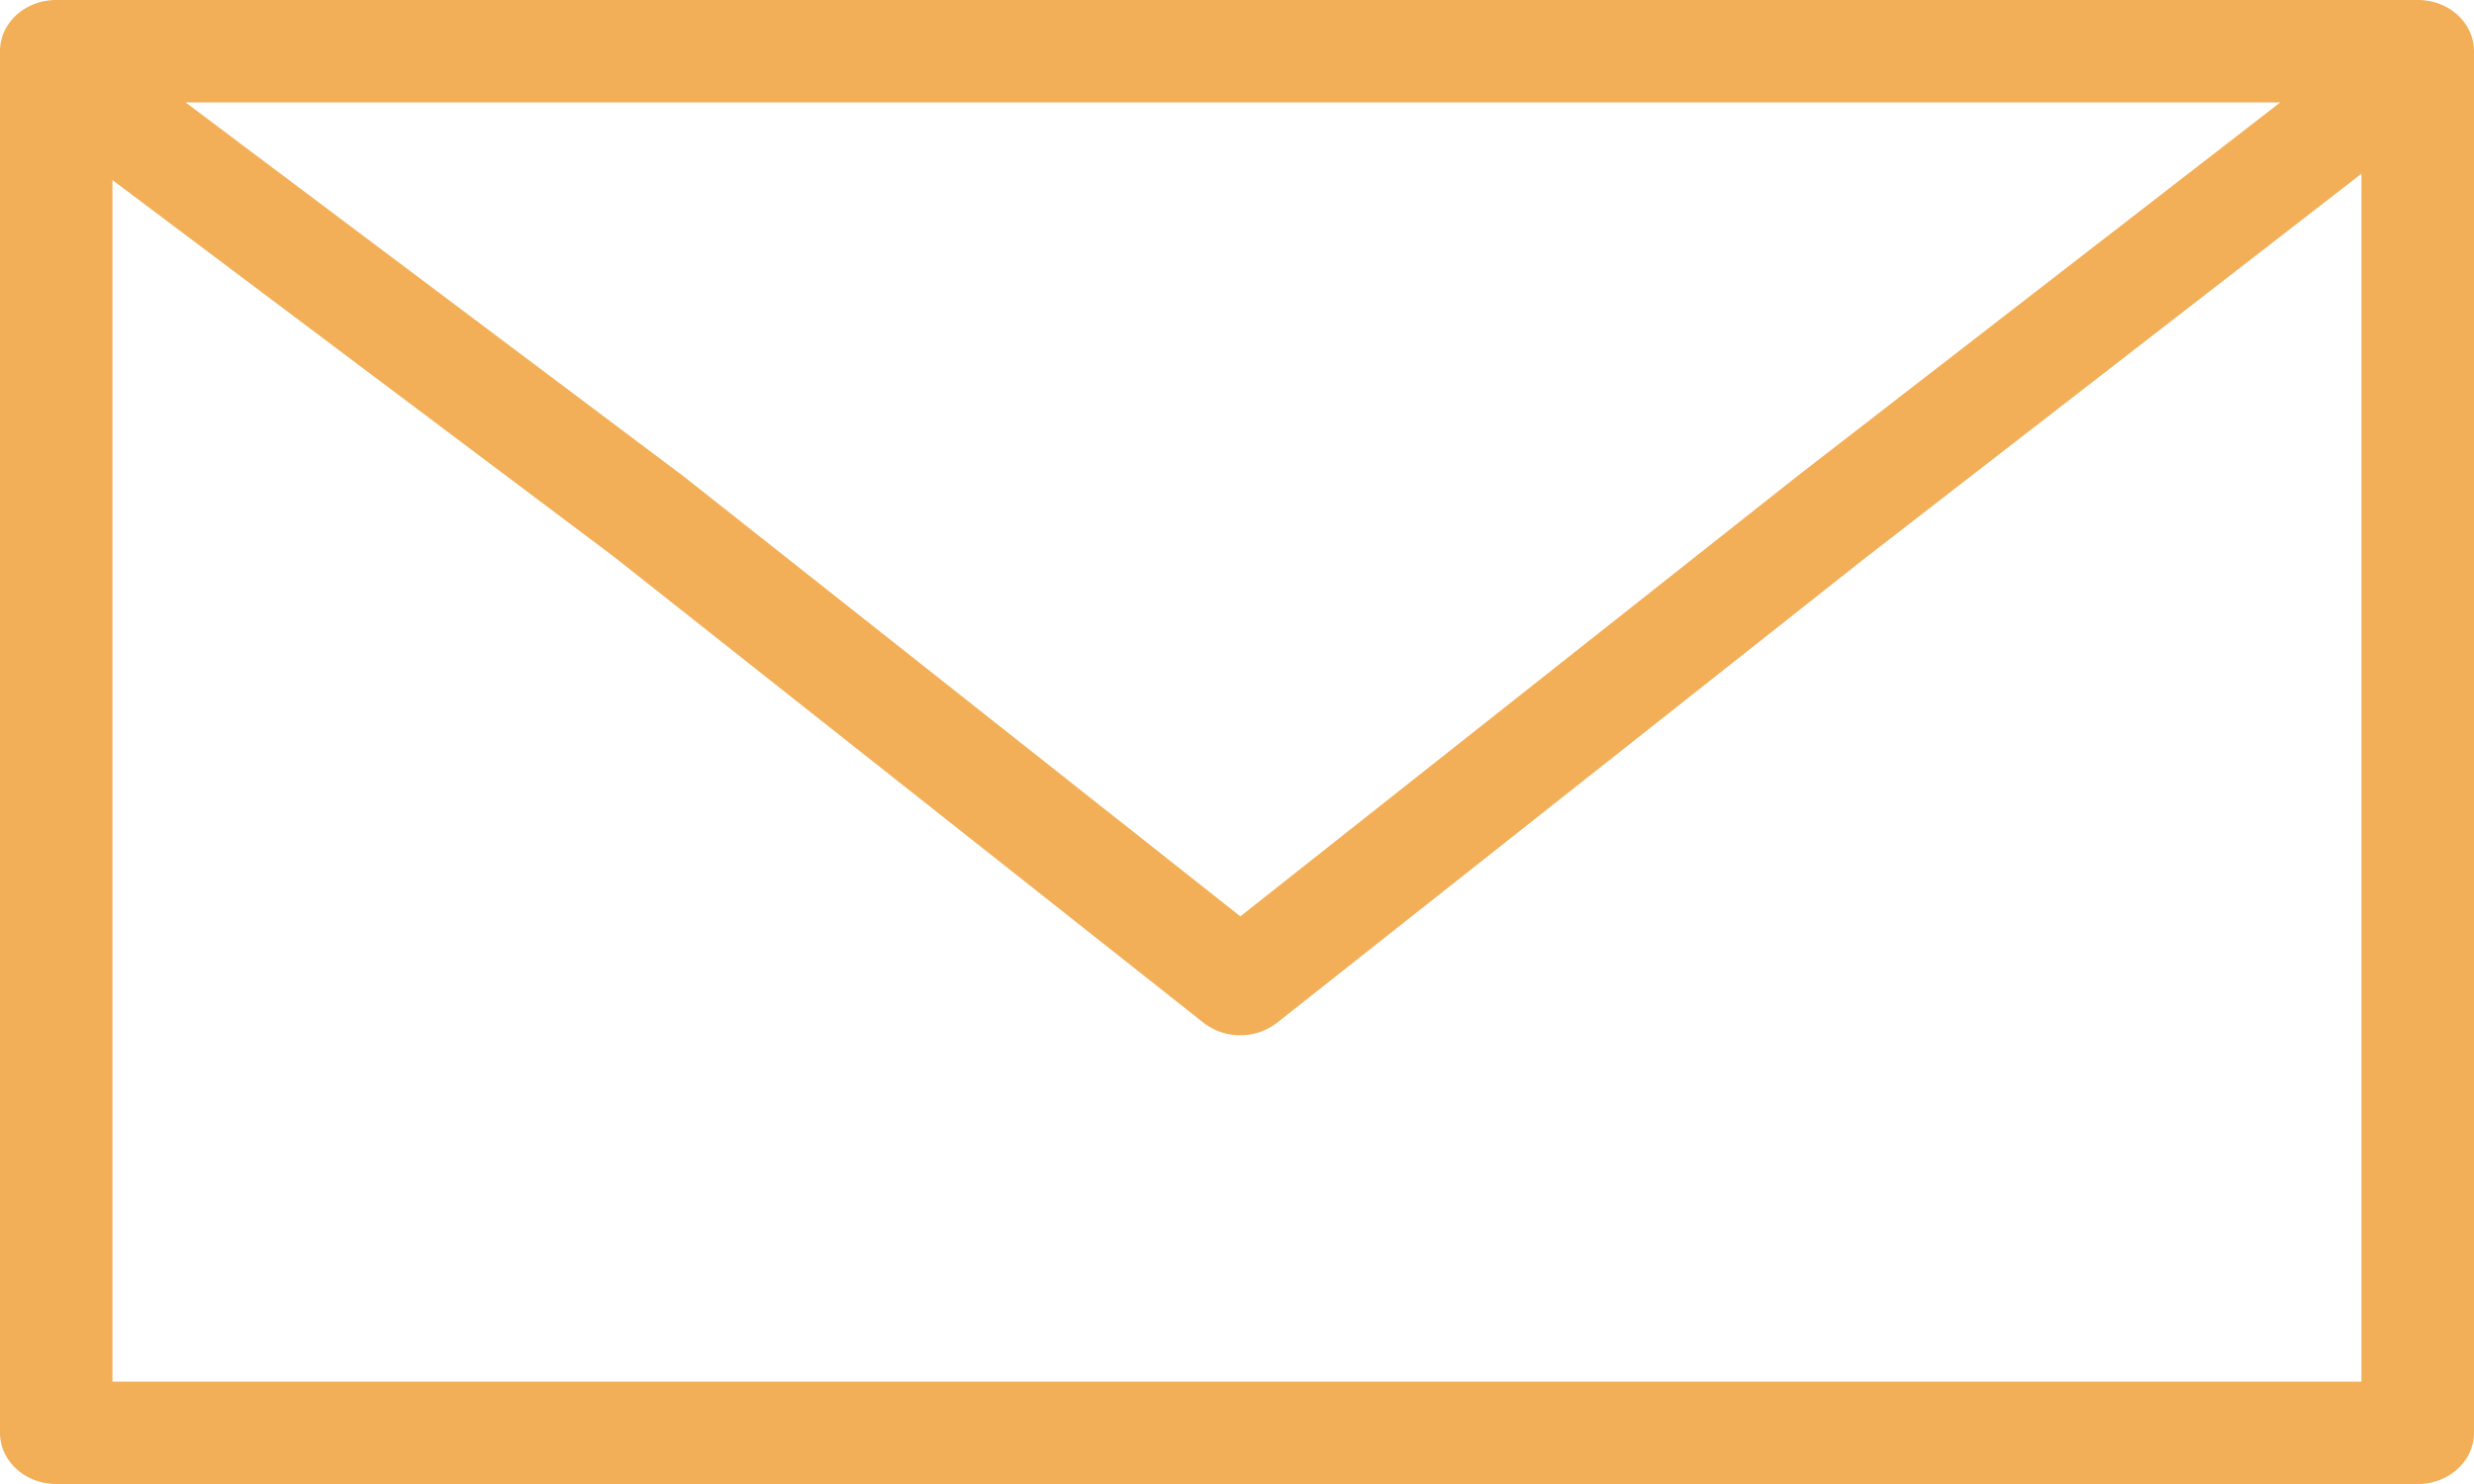 <svg width="20" height="12" fill="none" xmlns="http://www.w3.org/2000/svg"><path fill-rule="evenodd" clip-rule="evenodd" d="M.455 0C.203 0 0 .185 0 .414v11.172c0 .228.203.414.455.414h19.09c.252 0 .455-.186.455-.414V.414C20 .185 19.797 0 19.546 0H.454zM1.5.828h16.934l-3.93 3.042h.002l-.002.002h-.002L10.027 7.41 5.553 3.873l-.004-.003-.004-.004L1.5.828zm17.59 10.344V1.405l-3.993 3.093-.003.002-4.77 3.77a.486.486 0 01-.595 0L4.963 4.502.909 1.456v9.716h18.182z" fill="#F2AF57"/></svg>